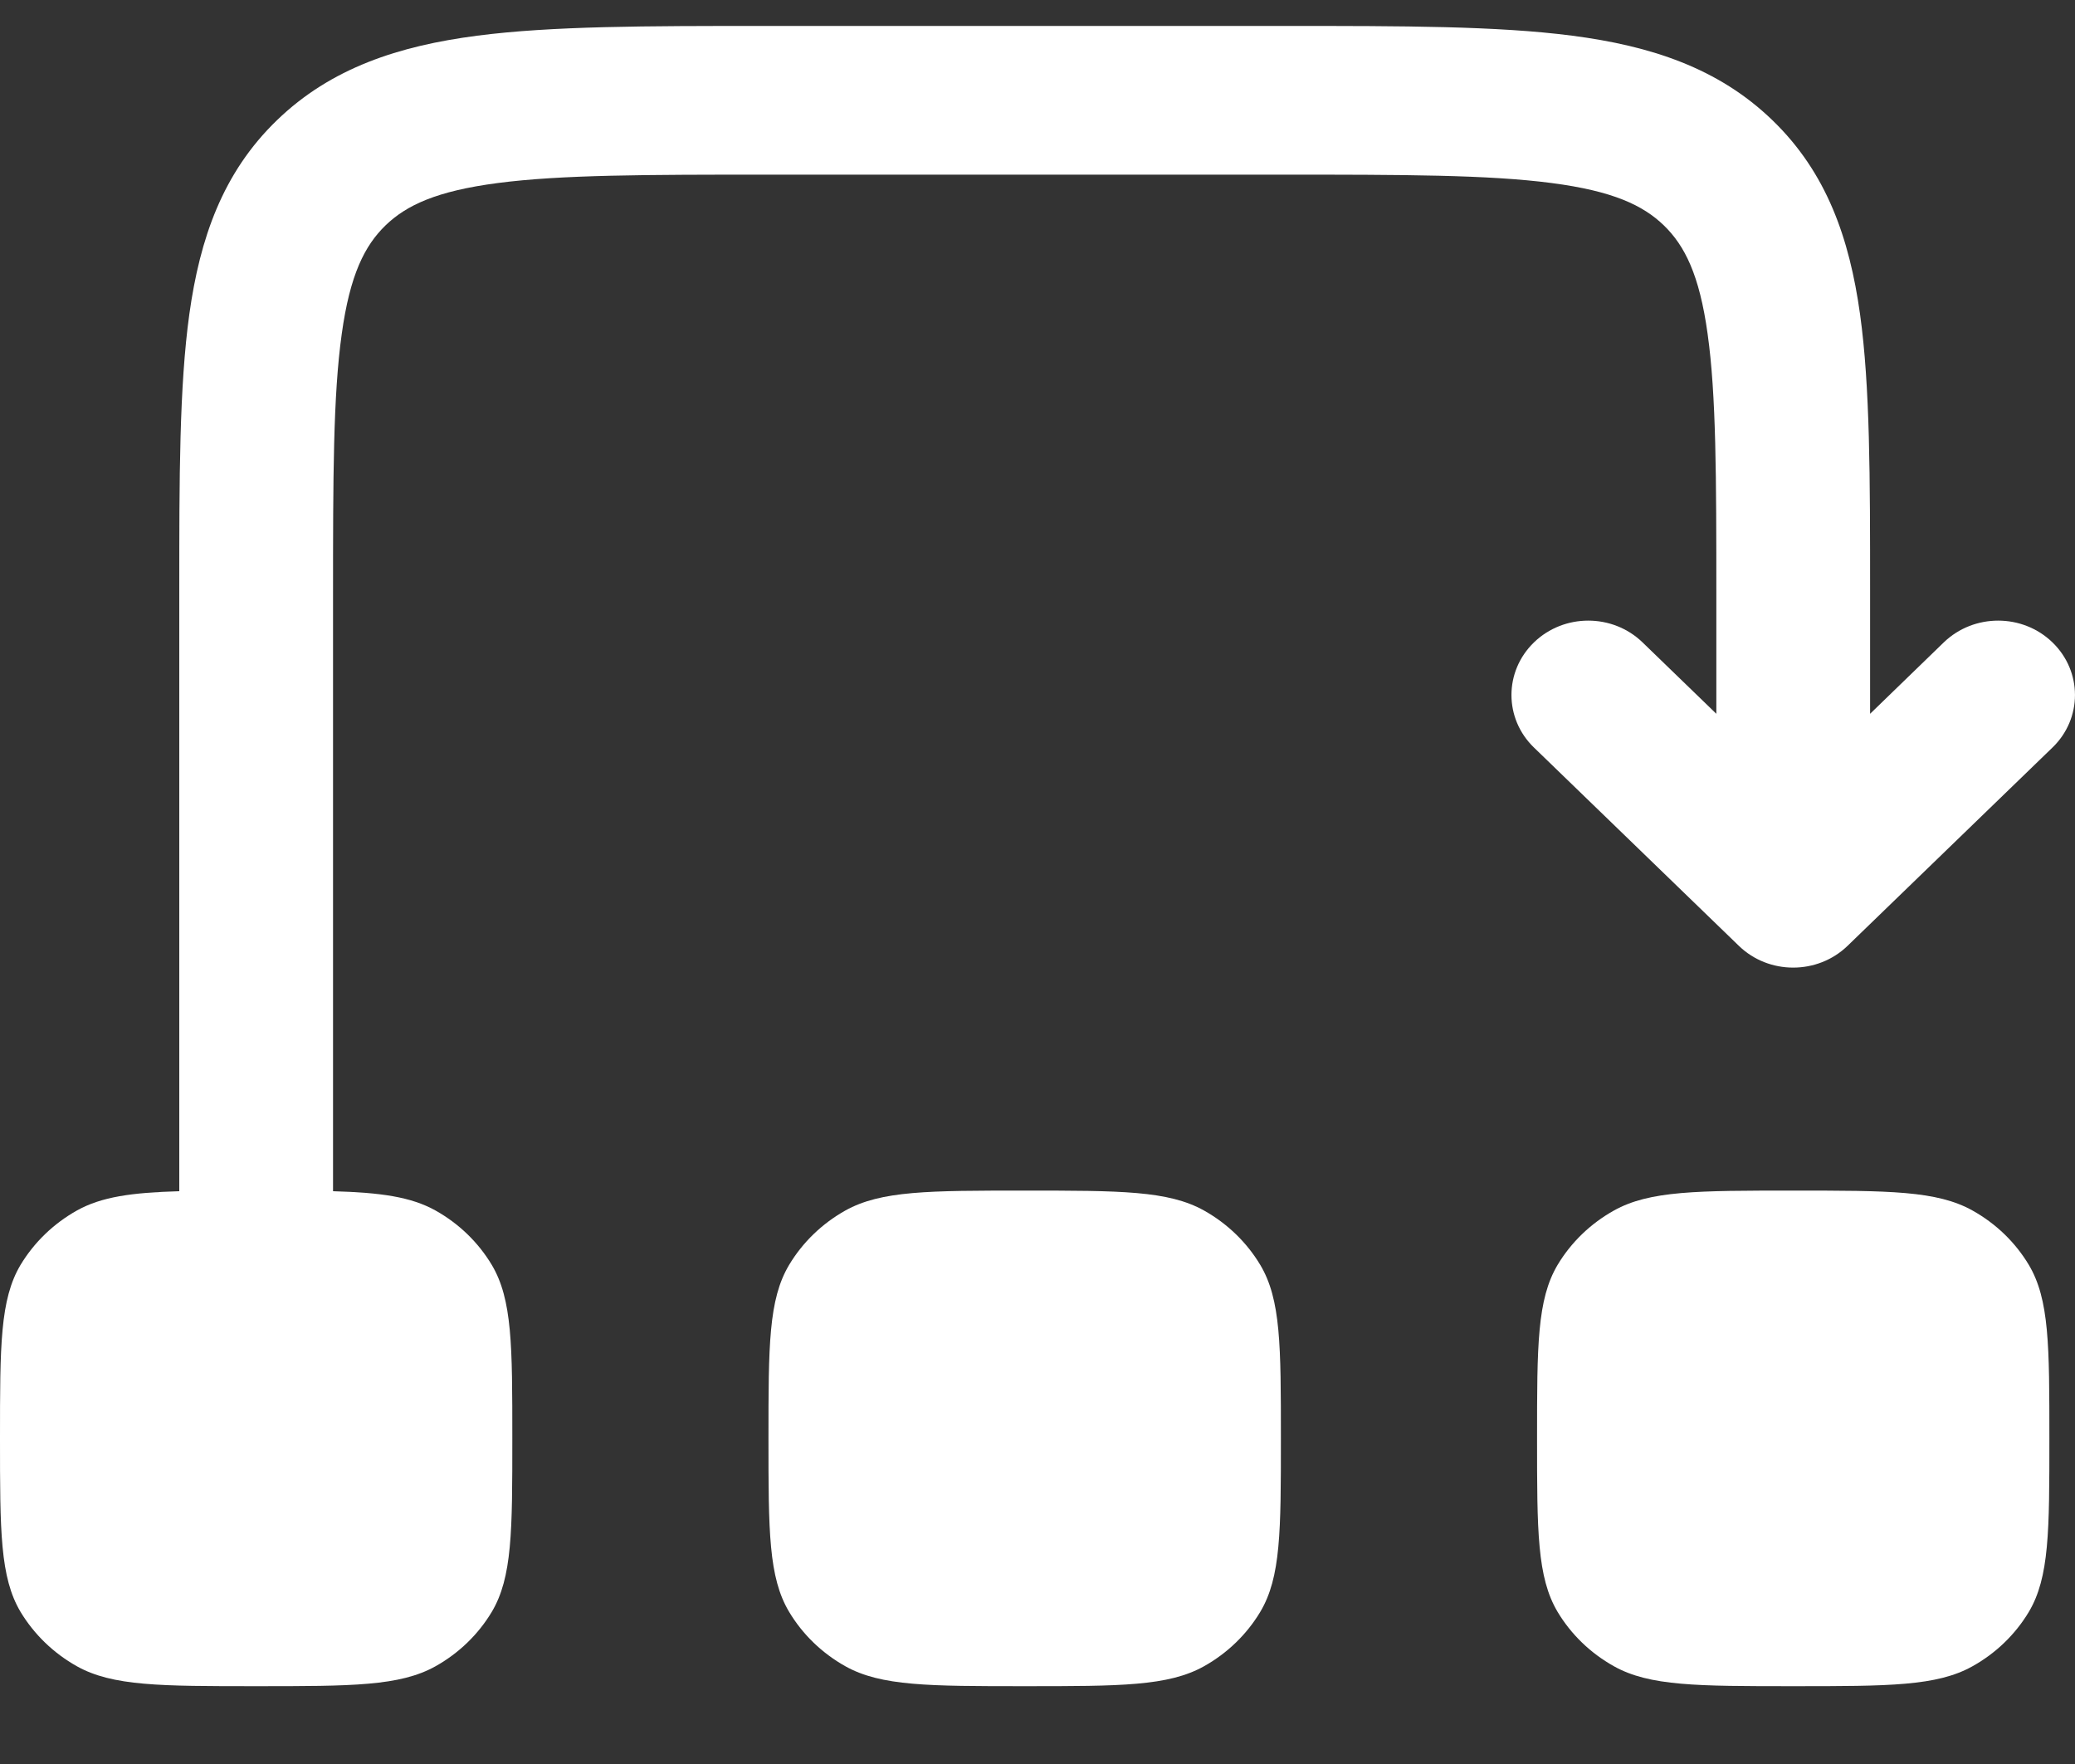 <?xml version="1.0" encoding="UTF-8"?> <svg xmlns="http://www.w3.org/2000/svg" width="20" height="17" viewBox="0 0 20 17" fill="none"><rect x="0" y="0" width="20" height="17" fill="#333333" stroke="none"/><path d="M7.354 0.25C6.236 0.25 5.321 0.25 4.599 0.344C3.845 0.442 3.191 0.654 2.669 1.159C2.146 1.664 1.927 2.297 1.825 3.027C1.728 3.725 1.728 4.609 1.728 5.691L1.728 11.48C1.269 11.493 0.977 11.534 0.741 11.666C0.516 11.792 0.329 11.973 0.198 12.19C0 12.523 0 12.969 0 13.862C0 14.755 0 15.201 0.198 15.534C0.329 15.751 0.516 15.932 0.741 16.058C1.085 16.25 1.546 16.25 2.469 16.25C3.392 16.25 3.854 16.25 4.198 16.058C4.423 15.932 4.61 15.751 4.74 15.534C4.938 15.201 4.938 14.755 4.938 13.862C4.938 12.969 4.938 12.523 4.74 12.19C4.61 11.973 4.423 11.792 4.198 11.666C3.961 11.534 3.669 11.493 3.21 11.48V5.743C3.21 4.597 3.211 3.809 3.294 3.218C3.373 2.647 3.515 2.367 3.716 2.172C3.917 1.978 4.207 1.841 4.797 1.764C5.408 1.684 6.223 1.683 7.407 1.683H12.346C13.531 1.683 14.345 1.684 14.956 1.764C15.546 1.841 15.836 1.978 16.037 2.172C16.238 2.367 16.38 2.647 16.459 3.218C16.542 3.809 16.543 4.597 16.543 5.743V6.879L15.832 6.191C15.543 5.911 15.074 5.911 14.785 6.191C14.496 6.471 14.496 6.925 14.785 7.204L16.76 9.115C17.049 9.395 17.518 9.395 17.808 9.115L19.783 7.204C20.072 6.925 20.072 6.471 19.783 6.191C19.494 5.911 19.025 5.911 18.735 6.191L18.025 6.879V5.691C18.025 4.609 18.025 3.725 17.928 3.027C17.826 2.297 17.607 1.664 17.084 1.159C16.562 0.654 15.908 0.442 15.154 0.344C14.432 0.25 13.518 0.25 12.399 0.25H7.354Z" fill="white"></path><path d="M7.606 12.19C7.407 12.523 7.407 12.969 7.407 13.862C7.407 14.755 7.407 15.201 7.606 15.534C7.736 15.751 7.923 15.932 8.148 16.058C8.492 16.25 8.953 16.25 9.877 16.25C10.8 16.25 11.261 16.25 11.605 16.058C11.83 15.932 12.017 15.751 12.147 15.534C12.346 15.201 12.346 14.755 12.346 13.862C12.346 12.969 12.346 12.523 12.147 12.19C12.017 11.973 11.83 11.792 11.605 11.666C11.261 11.474 10.8 11.474 9.877 11.474C8.953 11.474 8.492 11.474 8.148 11.666C7.923 11.792 7.736 11.973 7.606 12.19Z" fill="white"></path><path d="M14.815 13.862C14.815 12.969 14.815 12.523 15.013 12.19C15.143 11.973 15.33 11.792 15.556 11.666C15.899 11.474 16.361 11.474 17.284 11.474C18.207 11.474 18.669 11.474 19.012 11.666C19.238 11.792 19.425 11.973 19.555 12.19C19.753 12.523 19.753 12.969 19.753 13.862C19.753 14.755 19.753 15.201 19.555 15.534C19.425 15.751 19.238 15.932 19.012 16.058C18.669 16.25 18.207 16.25 17.284 16.25C16.361 16.25 15.899 16.25 15.556 16.058C15.33 15.932 15.143 15.751 15.013 15.534C14.815 15.201 14.815 14.755 14.815 13.862Z" fill="white"></path></svg> 